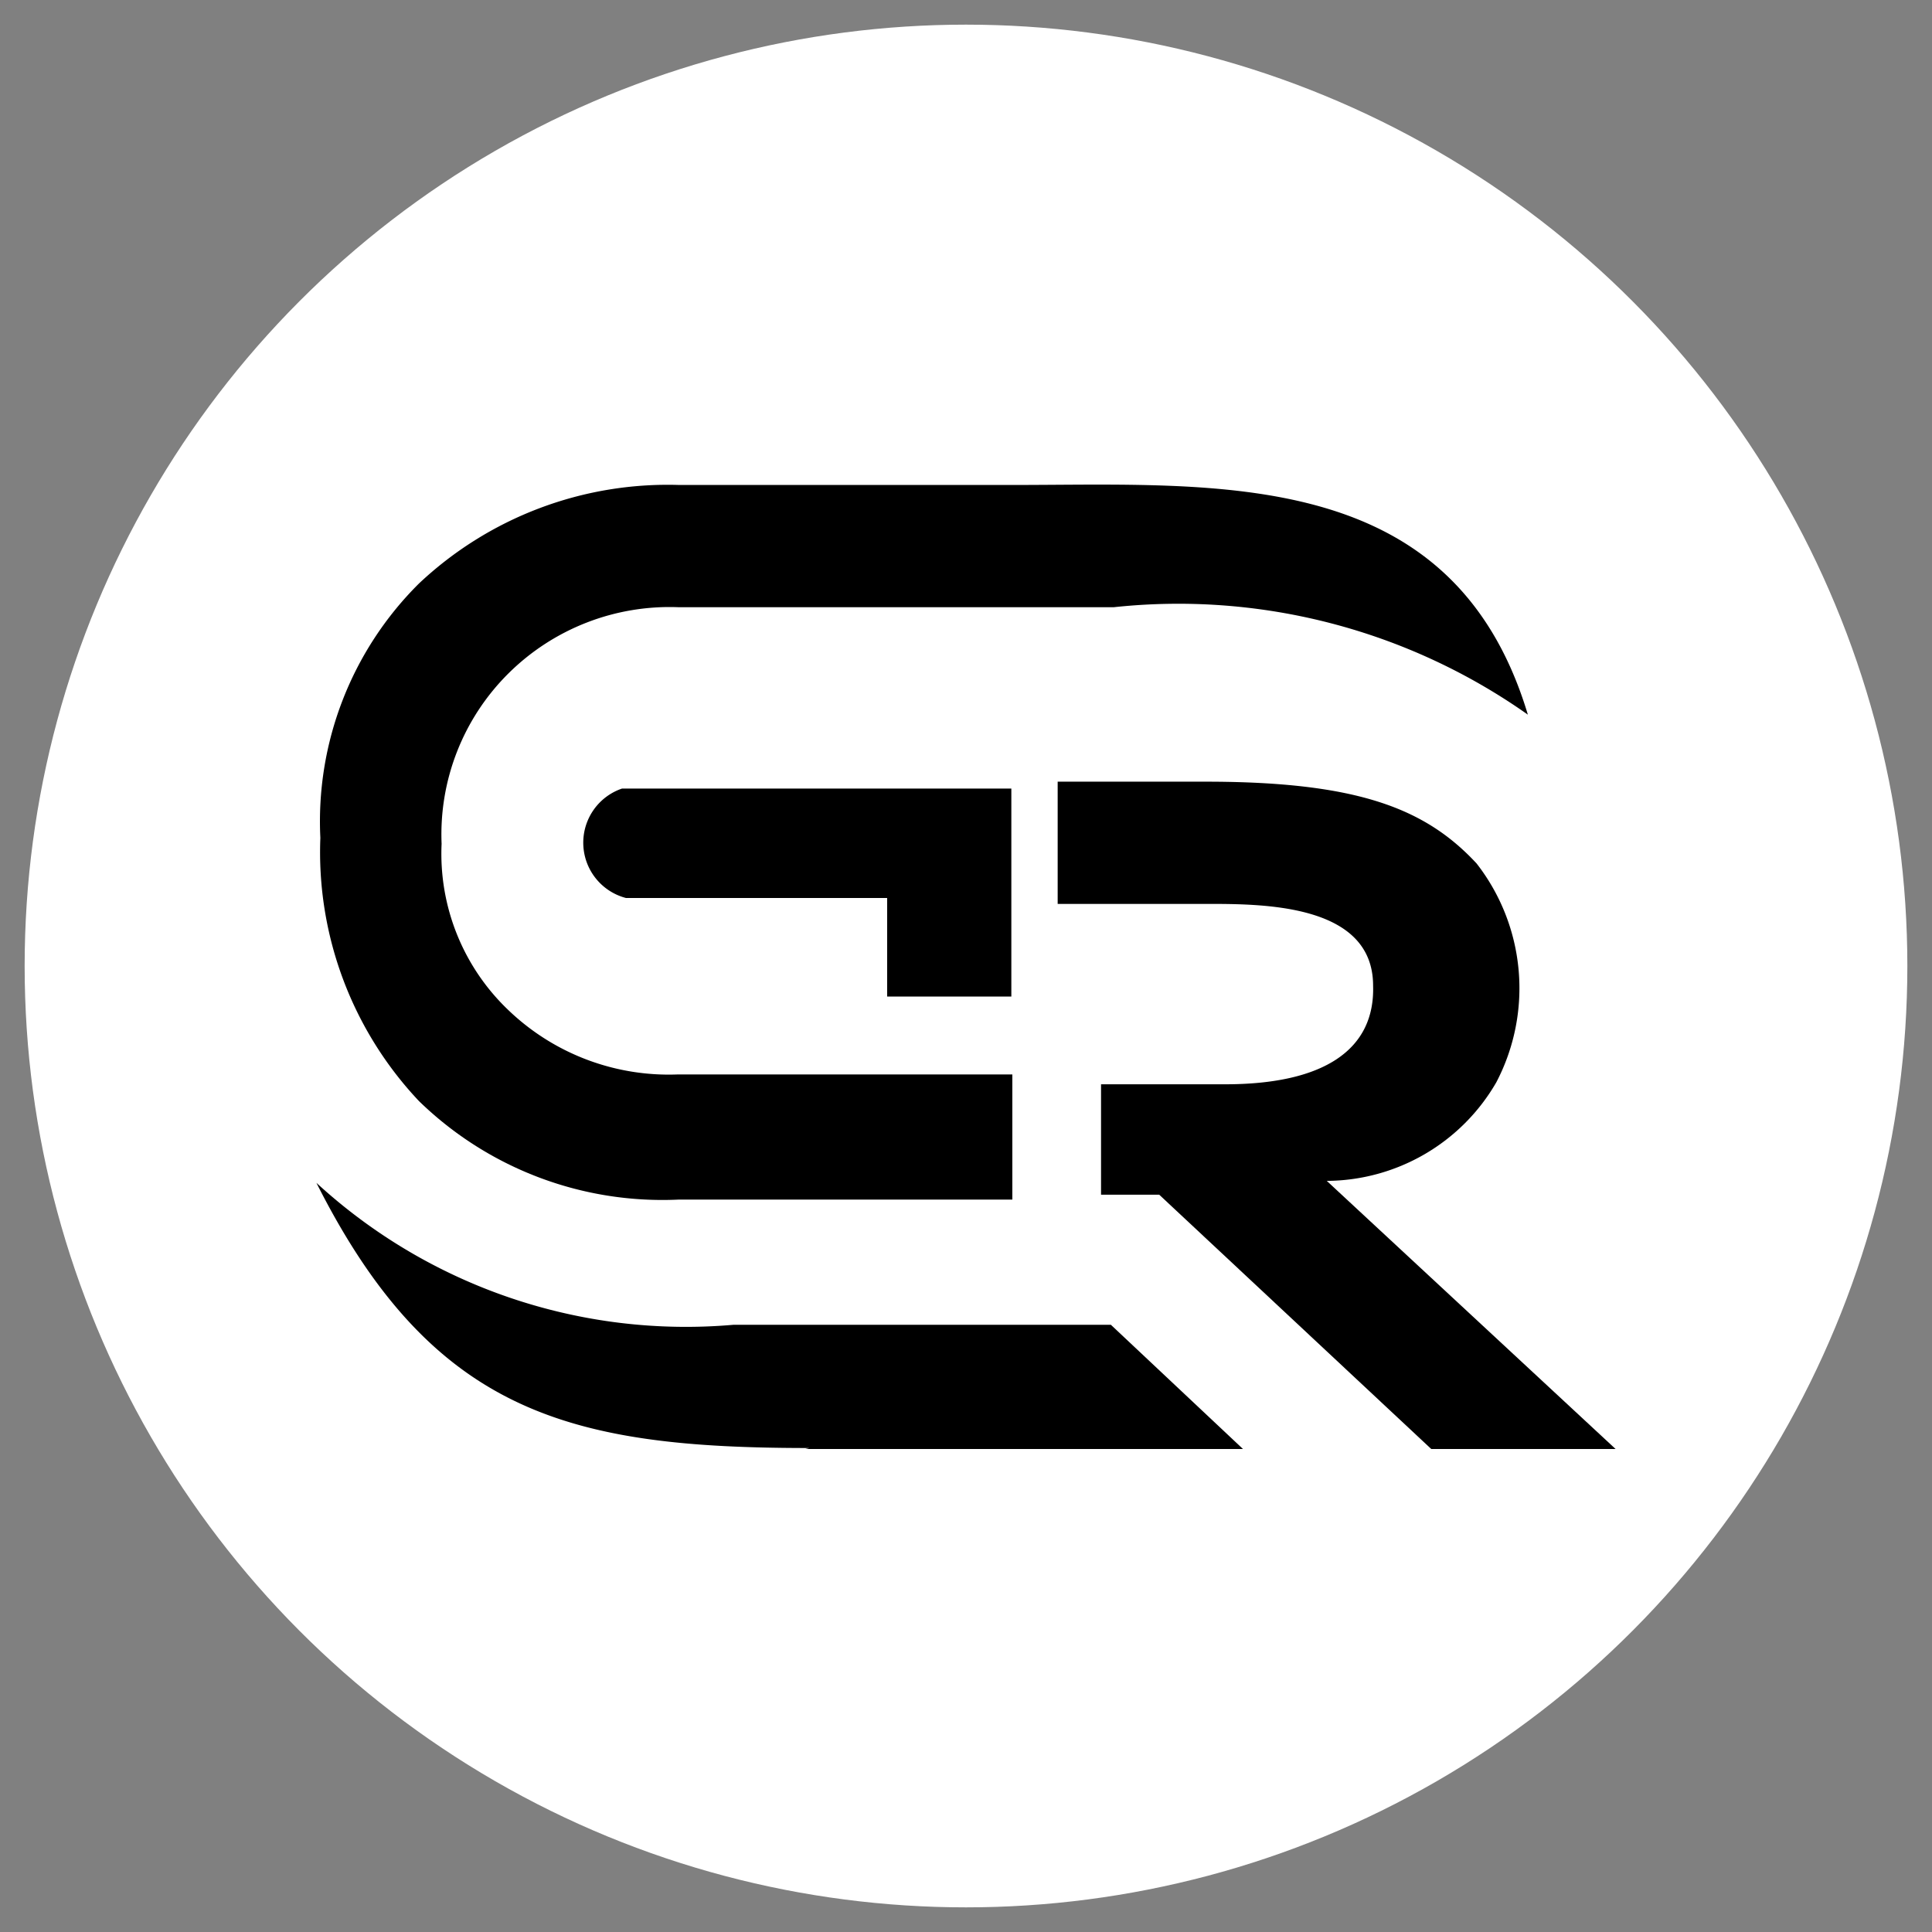 <svg id="Layer_1" data-name="Layer 1" xmlns="http://www.w3.org/2000/svg" viewBox="0 0 19.6 19.6"><rect x="0" y="0" width="19.6" height="19.6" fill="#808080" stroke="none"/><defs><style>.cls-1{fill:#fff;}.cls-2{fill-rule:evenodd;}</style></defs><circle class="cls-1" cx="9.8" cy="9.8" r="9.55"/><path class="cls-2" d="M10.26,8v2.11H9v-1H6.35A.58.58,0,0,1,6.31,8h4Z"/><path class="cls-2" d="M11.3,6.16H6.88a2.32,2.32,0,0,0-1.72.67,2.3,2.3,0,0,0-.68,1.73,2.19,2.19,0,0,0,.68,1.69,2.35,2.35,0,0,0,1.72.65h3.39v1.27H6.88a3.54,3.54,0,0,1-2.63-1,3.68,3.68,0,0,1-1-2.67,3.4,3.4,0,0,1,1-2.58,3.68,3.68,0,0,1,2.64-1h3.38c2.09,0,4.47-.2,5.23,2.33A6.15,6.15,0,0,0,11.3,6.16Z"/><path class="cls-2" d="M8.17,14.7h4.44l-1.34-1.26H7.44A5.54,5.54,0,0,1,3.21,12c1.18,2.34,2.57,2.69,5,2.69Z"/><path class="cls-2" d="M16.39,14.7H14.52l-2.76-2.58h-.59V11h1.26c1,0,1.52-.35,1.5-1,0-.84-1.14-.83-1.71-.83H10.73V7.93h1.5c1.54,0,2.23.27,2.75.83a2.06,2.06,0,0,1,.2,2.22,2,2,0,0,1-1.72,1Z"/></svg>